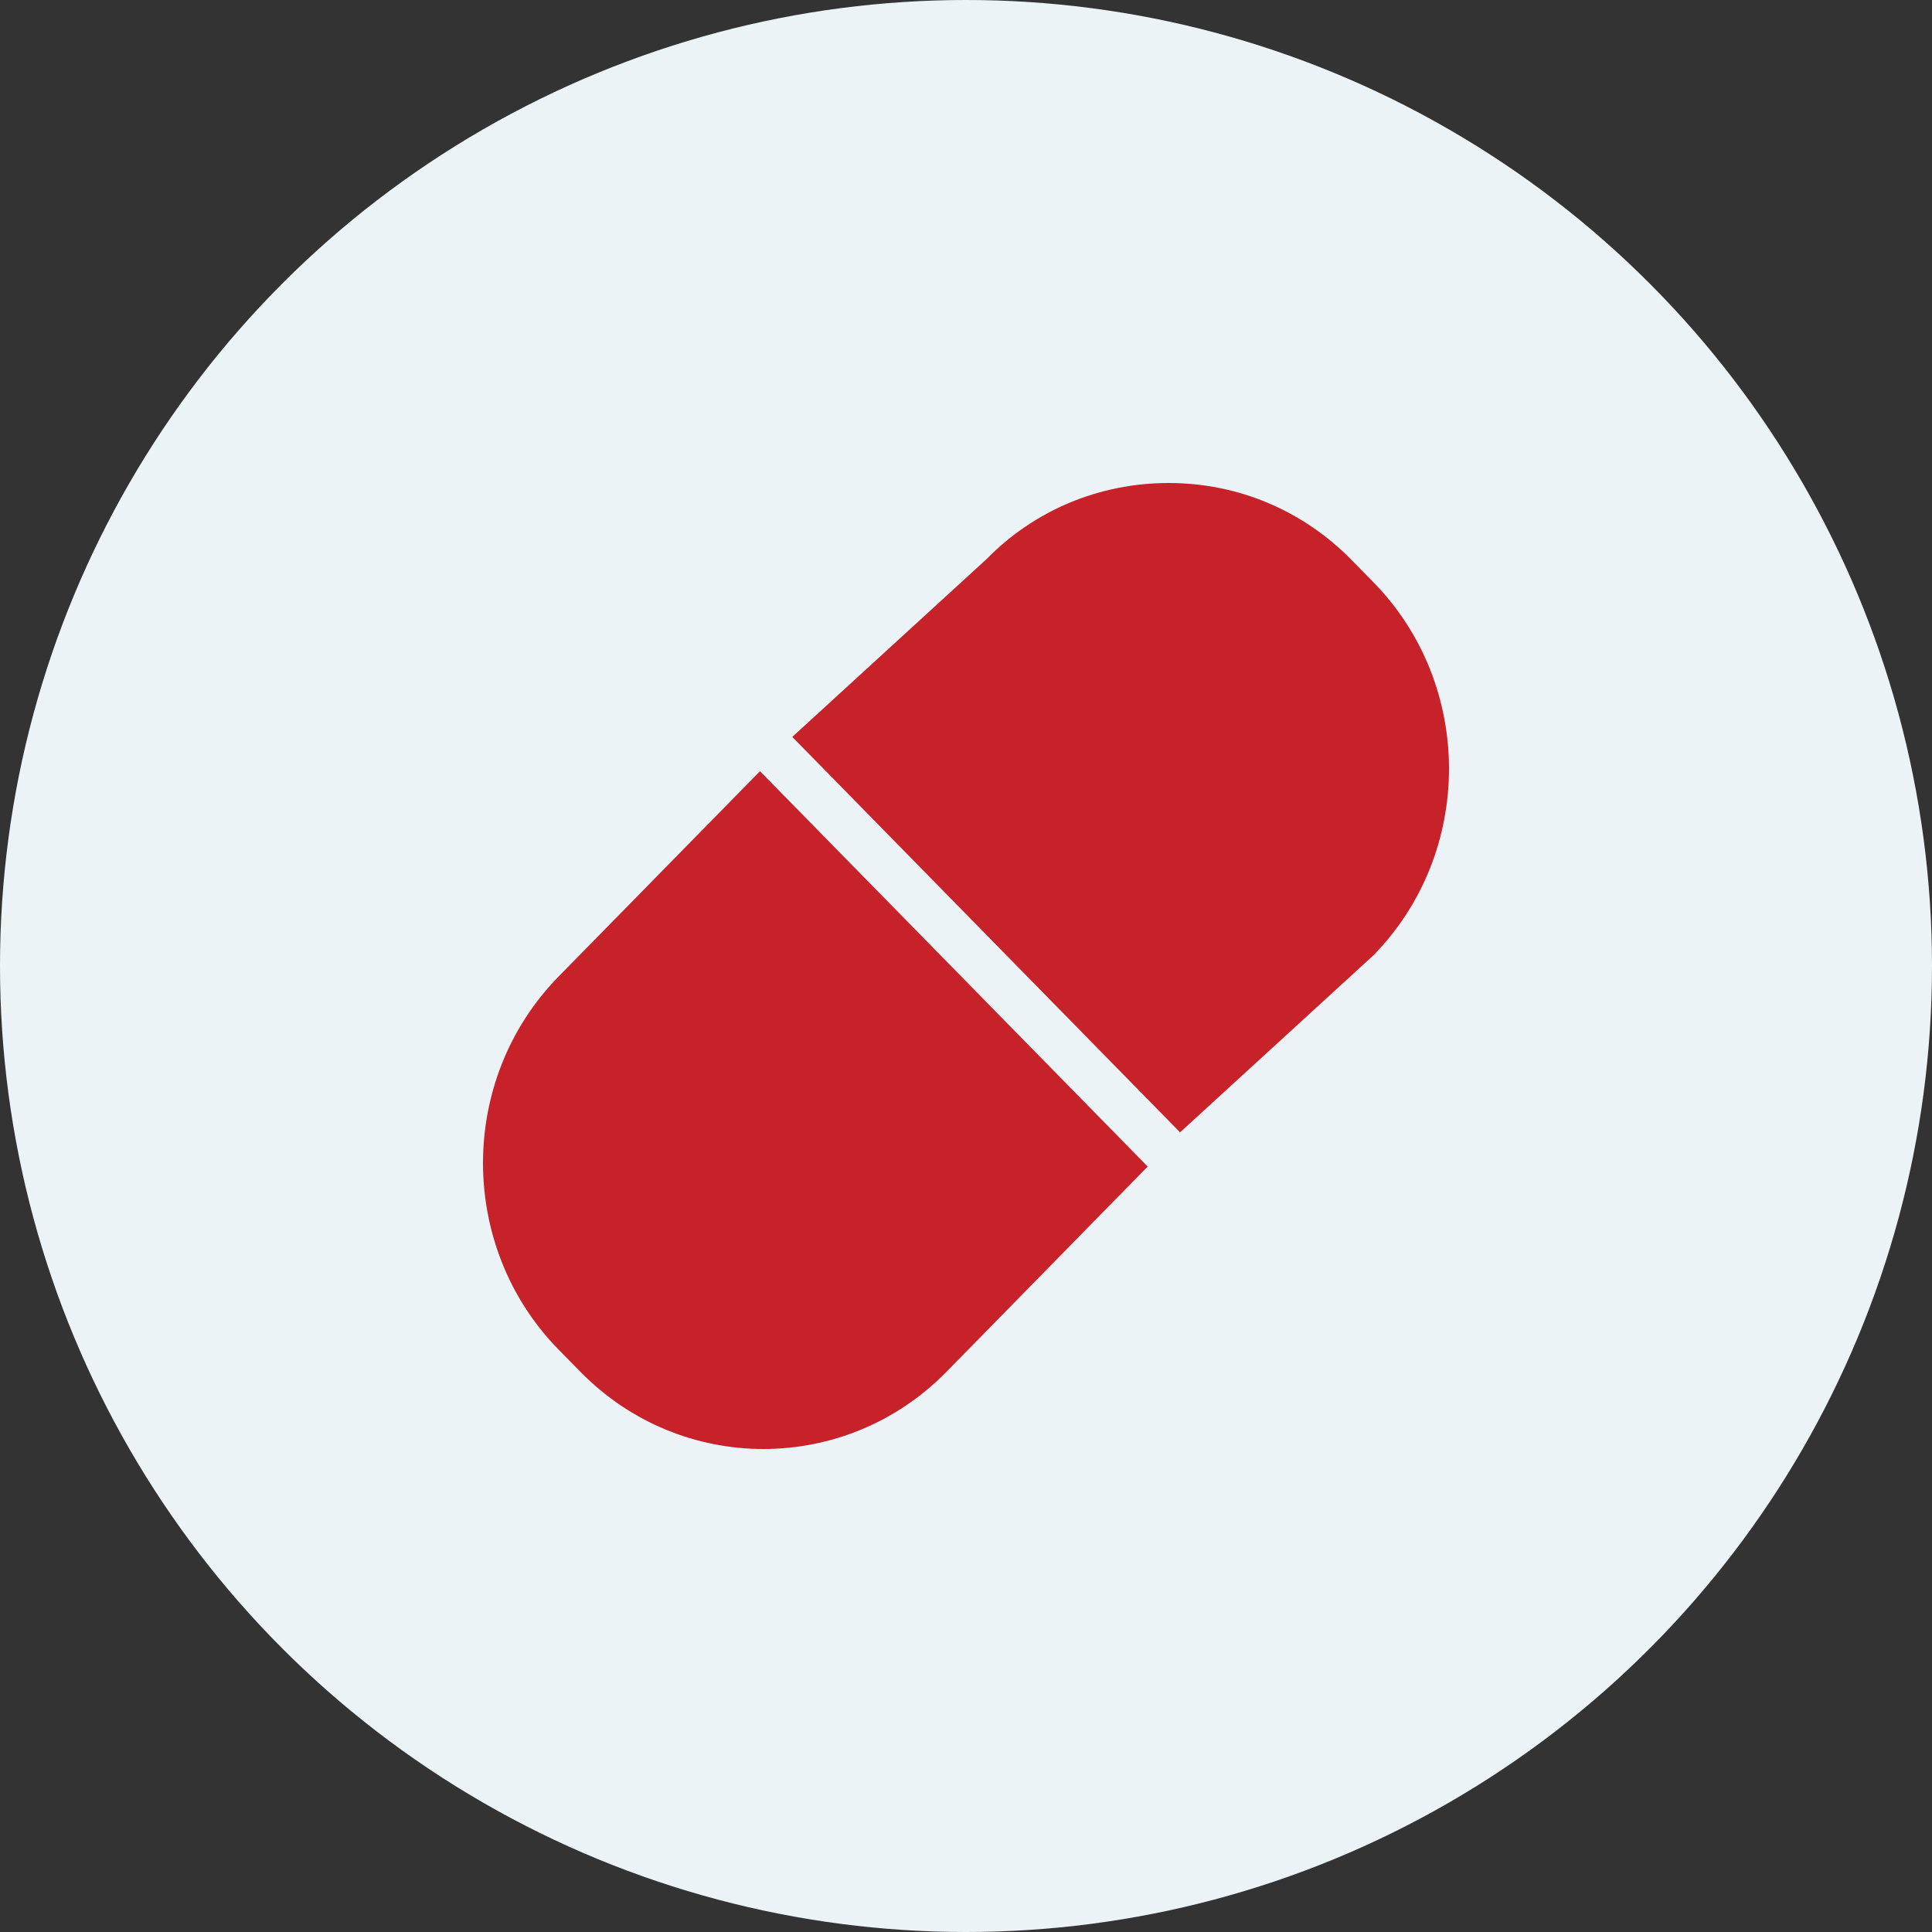 <svg width="76" height="76" viewBox="0 0 76 76" fill="none" xmlns="http://www.w3.org/2000/svg">
<rect x="0" y="0" width="76" height="76" fill="#333333" stroke="none"/>
<circle cx="38" cy="38" r="38" fill="#ECF3F7"/>
<g clip-path="url(#clip0_94_1256)">
<path d="M30.031 57C27.423 57 24.816 55.988 22.831 53.963L21.977 53.094C18.008 49.045 18.008 42.458 21.977 38.41L29.896 30.336L45.147 45.889L37.23 53.965C35.245 55.988 32.638 57 30.031 57Z" fill="#C7212A"/>
<path d="M46.42 44.544L31.166 28.988L38.814 21.988C40.687 20.076 43.244 19 45.971 19C48.697 19 51.254 20.076 53.17 22.03L54.024 22.9C57.992 26.948 57.992 33.534 54.024 37.583L46.42 44.544Z" fill="#C7212A"/>
</g>
<defs>
<clipPath id="clip0_94_1256">
<rect width="38" height="38" fill="white" transform="translate(19 19)"/>
</clipPath>
</defs>
</svg>
